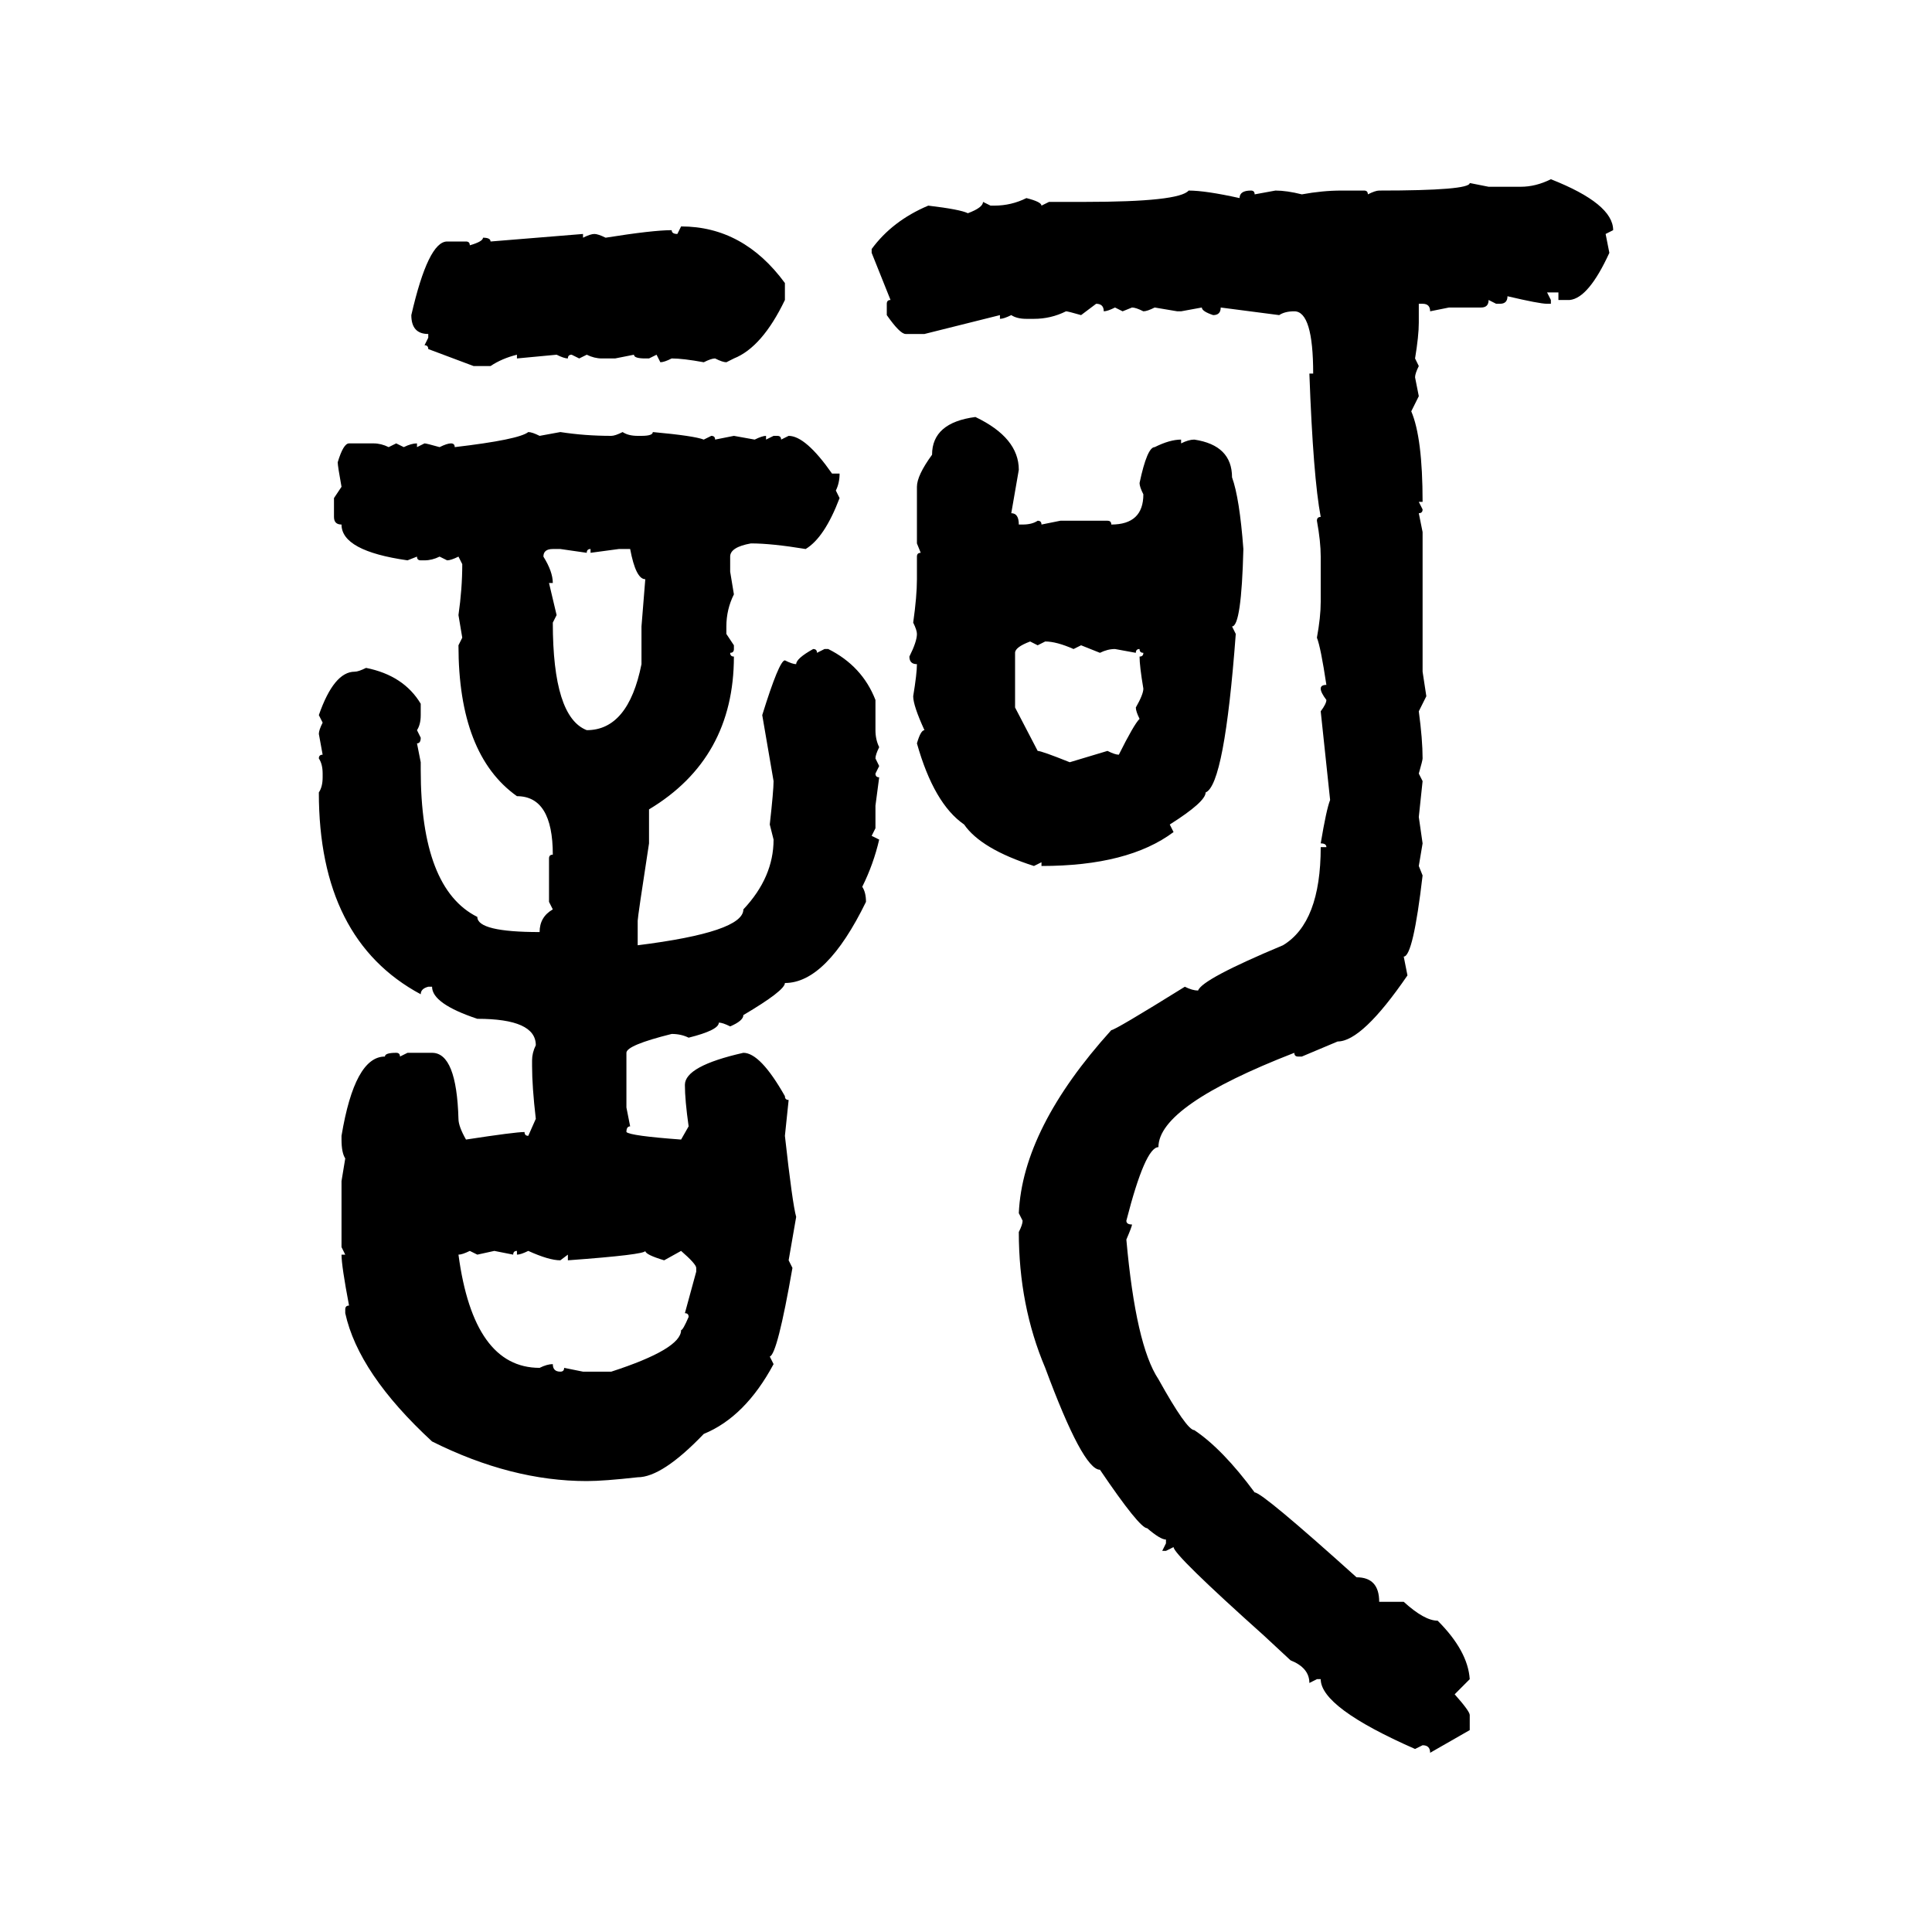 <svg xmlns="http://www.w3.org/2000/svg" xmlns:xlink="http://www.w3.org/1999/xlink" width="300" height="300"><path d="M240.82 27.83L240.82 27.83Q250.49 31.64 250.49 35.74L250.49 35.74L249.32 36.33L249.90 39.26Q246.68 46.29 243.75 46.58L243.75 46.58L241.99 46.58L241.99 45.41L240.23 45.41L240.82 46.58L240.82 47.17L240.23 47.17Q239.06 47.17 234.08 46.00L234.08 46.00Q234.08 47.17 232.91 47.17L232.91 47.17L232.32 47.17L231.15 46.58Q231.15 47.75 229.98 47.75L229.98 47.75L225 47.75L222.07 48.34Q222.07 47.17 220.90 47.17L220.90 47.17L220.31 47.17L220.31 50.10Q220.31 52.15 219.73 55.66L219.73 55.66L220.31 56.84Q219.73 58.01 219.73 58.59L219.73 58.59L220.31 61.52L219.14 63.87Q220.90 67.97 220.90 77.93L220.90 77.93L220.31 77.93L220.90 79.10Q220.90 79.69 220.31 79.69L220.31 79.69L220.90 82.62L220.90 104.30L221.48 108.11L220.31 110.45Q220.90 114.84 220.90 117.77L220.90 117.77Q220.90 118.07 220.31 120.12L220.31 120.12L220.90 121.29L220.31 126.86L220.90 130.96L220.31 134.47L220.90 135.94Q219.43 148.54 217.97 148.54L217.97 148.54L218.55 151.46Q211.52 161.72 207.71 161.72L207.71 161.72L202.15 164.06L201.56 164.06Q200.98 164.06 200.98 163.48L200.98 163.48Q179.88 171.68 179.88 178.13L179.88 178.13Q177.83 178.13 174.90 189.55L174.90 189.55Q174.90 190.14 175.78 190.14L175.78 190.14Q175.78 190.43 174.90 192.48L174.90 192.48Q176.37 208.89 179.88 214.16L179.88 214.16Q184.28 222.07 185.45 222.07L185.45 222.07Q189.84 225 194.82 231.74L194.82 231.74Q196.00 231.74 210.64 244.92L210.64 244.92Q214.16 244.92 214.16 248.73L214.16 248.73L217.97 248.73Q221.19 251.66 223.24 251.66L223.24 251.66Q227.93 256.35 228.22 260.74L228.22 260.74L225.88 263.09Q228.22 265.72 228.22 266.31L228.22 266.31L228.22 268.65L222.07 272.17Q222.07 271.00 220.90 271.00L220.90 271.00L219.73 271.58Q205.08 265.14 205.08 260.74L205.08 260.74L204.49 260.74L203.32 261.33Q203.32 258.98 200.39 257.81L200.39 257.81L196.29 254.00Q182.23 241.41 182.23 240.23L182.23 240.23L181.05 240.82L180.47 240.82L181.05 239.65L181.05 239.06Q180.18 239.06 178.13 237.30L178.13 237.30Q176.95 237.30 170.80 228.22L170.80 228.22Q168.16 228.22 162.30 212.40L162.30 212.40Q158.20 202.73 158.20 191.31L158.20 191.31Q158.79 190.14 158.79 189.55L158.79 189.55L158.20 188.38Q158.79 175.20 172.56 159.96L172.56 159.96Q173.14 159.96 183.98 153.22L183.98 153.22Q185.16 153.81 186.04 153.81L186.04 153.81Q186.62 152.05 199.22 146.78L199.22 146.78Q205.08 143.26 205.08 131.54L205.08 131.54L205.96 131.54Q205.96 130.96 205.08 130.96L205.08 130.96Q205.96 125.68 206.54 124.22L206.54 124.22L205.08 110.45Q205.96 109.28 205.96 108.69L205.96 108.69Q205.08 107.52 205.08 106.93L205.08 106.93Q205.08 106.35 205.96 106.35L205.96 106.35Q205.08 100.49 204.49 99.02L204.49 99.02Q205.08 95.80 205.08 93.46L205.08 93.46L205.08 86.43Q205.08 84.08 204.49 80.86L204.49 80.86Q204.49 80.27 205.08 80.27L205.08 80.27Q203.91 74.12 203.32 58.01L203.32 58.01L203.91 58.01Q203.91 48.34 200.98 48.34L200.98 48.34Q199.51 48.34 198.63 48.93L198.63 48.93L189.55 47.75Q189.55 48.93 188.38 48.93L188.38 48.93Q186.62 48.34 186.62 47.75L186.62 47.75L183.40 48.34L182.81 48.34L179.30 47.75Q178.13 48.34 177.54 48.34L177.54 48.34Q176.37 47.75 175.78 47.75L175.78 47.75L174.32 48.34L173.14 47.75Q171.97 48.34 171.39 48.34L171.39 48.34Q171.39 47.17 170.21 47.17L170.21 47.17L167.87 48.93Q165.82 48.34 165.53 48.34L165.53 48.34Q163.18 49.51 160.55 49.51L160.55 49.51L159.38 49.51Q157.91 49.51 157.03 48.93L157.03 48.93Q155.86 49.51 155.27 49.51L155.27 49.51L155.27 48.93L143.55 51.86L140.63 51.86Q139.75 51.86 137.70 48.93L137.70 48.93L137.70 47.17Q137.70 46.58 138.28 46.58L138.28 46.58L135.35 39.26L135.35 38.67Q138.57 34.28 144.14 31.93L144.14 31.93Q149.12 32.52 150.29 33.11L150.29 33.11Q152.64 32.23 152.64 31.35L152.64 31.35L153.81 31.93L154.39 31.93Q157.03 31.93 159.38 30.76L159.38 30.76Q161.72 31.35 161.72 31.93L161.72 31.93L162.89 31.35L168.46 31.35Q183.11 31.35 184.57 29.59L184.57 29.59Q187.21 29.59 192.48 30.76L192.48 30.76Q192.48 29.59 194.24 29.59L194.24 29.59Q194.82 29.59 194.82 30.18L194.82 30.18L198.05 29.59Q199.80 29.59 202.15 30.18L202.15 30.18Q205.37 29.59 208.30 29.59L208.30 29.59L211.82 29.59Q212.40 29.59 212.40 30.18L212.40 30.18Q213.57 29.59 214.16 29.59L214.16 29.59Q228.22 29.59 228.22 28.42L228.22 28.42L231.15 29.00L236.13 29.00Q238.48 29.00 240.82 27.83ZM105.18 36.33L105.76 35.16Q115.43 35.16 121.88 43.95L121.88 43.95L121.88 46.58Q118.36 53.91 113.96 55.66L113.96 55.66L112.79 56.25Q112.21 56.25 111.04 55.66L111.04 55.66Q110.45 55.66 109.28 56.25L109.28 56.25Q106.05 55.66 104.30 55.66L104.30 55.66Q103.13 56.25 102.54 56.25L102.54 56.25L101.95 55.08L100.78 55.66L100.20 55.66Q98.44 55.66 98.44 55.08L98.44 55.08L95.51 55.66L93.46 55.66Q92.29 55.66 91.11 55.08L91.11 55.08L89.94 55.66L88.77 55.08Q88.18 55.08 88.18 55.66L88.18 55.66Q87.60 55.66 86.43 55.08L86.43 55.08L80.27 55.66L80.27 55.08Q77.93 55.66 76.17 56.84L76.17 56.84L73.54 56.84L66.50 54.20Q66.50 53.61 65.92 53.61L65.92 53.61L66.50 52.44L66.50 51.86Q63.87 51.86 63.87 48.93L63.87 48.93Q66.50 37.50 69.43 37.50L69.43 37.50L72.36 37.50Q72.95 37.50 72.95 38.09L72.95 38.09Q75 37.50 75 36.91L75 36.91Q76.17 36.91 76.17 37.50L76.17 37.50L90.53 36.33L90.53 36.91Q91.70 36.33 92.29 36.33L92.29 36.33Q92.87 36.33 94.04 36.91L94.04 36.91Q101.37 35.74 104.30 35.74L104.30 35.74Q104.30 36.33 105.18 36.33L105.18 36.33ZM151.46 64.75L151.46 64.75Q158.20 67.97 158.20 72.95L158.20 72.95L157.03 79.69Q158.20 79.69 158.20 81.45L158.20 81.45L158.79 81.45Q160.25 81.45 161.13 80.86L161.13 80.86Q161.72 80.86 161.72 81.45L161.72 81.45L164.65 80.86L171.97 80.86Q172.56 80.86 172.56 81.45L172.56 81.45Q177.54 81.45 177.54 76.76L177.54 76.76Q176.95 75.59 176.95 75L176.95 75Q178.13 69.43 179.30 69.43L179.30 69.43Q181.64 68.26 183.40 68.26L183.40 68.26L183.40 68.85Q184.57 68.26 185.45 68.26L185.45 68.26Q191.31 69.14 191.31 74.12L191.31 74.12Q192.48 77.34 193.07 85.25L193.07 85.25Q192.77 97.27 191.31 97.27L191.31 97.27L191.89 98.44Q190.14 121.88 187.21 123.05L187.21 123.05Q187.21 124.51 181.64 128.03L181.64 128.03L182.23 129.20Q175.20 134.47 161.72 134.47L161.72 134.47L161.72 133.89L160.55 134.47Q152.34 131.84 149.71 128.03L149.71 128.03Q145.02 124.80 142.38 115.43L142.38 115.43Q142.97 113.38 143.55 113.38L143.55 113.38Q141.80 109.57 141.80 108.11L141.80 108.11Q142.38 104.59 142.38 103.13L142.38 103.13Q141.21 103.13 141.21 101.95L141.21 101.95Q142.38 99.61 142.38 98.44L142.38 98.44Q142.38 97.85 141.80 96.68L141.80 96.68Q142.38 92.58 142.38 89.94L142.38 89.94L142.38 86.43Q142.38 85.84 142.97 85.84L142.97 85.84L142.38 84.38L142.38 75.59Q142.38 73.83 144.73 70.61L144.73 70.61Q144.73 65.63 151.46 64.75ZM82.03 67.09L82.03 67.09Q82.62 67.09 83.79 67.68L83.79 67.68L87.01 67.09Q90.82 67.68 94.92 67.68L94.92 67.68Q95.51 67.68 96.68 67.09L96.68 67.09Q97.56 67.68 99.02 67.68L99.02 67.68L99.61 67.68Q101.37 67.68 101.37 67.09L101.37 67.09Q107.81 67.68 109.28 68.26L109.28 68.26L110.45 67.68Q111.04 67.68 111.04 68.26L111.04 68.26L113.96 67.68L117.19 68.26Q118.36 67.68 118.95 67.68L118.95 67.68L118.95 68.26L120.12 67.68L120.70 67.68Q121.29 67.68 121.29 68.26L121.29 68.26L122.46 67.68Q125.10 67.68 129.20 73.54L129.20 73.54L130.37 73.54Q130.37 75 129.79 76.17L129.79 76.17L130.37 77.34Q128.03 83.50 125.10 85.25L125.10 85.25Q119.82 84.38 116.60 84.38L116.60 84.38Q113.38 84.96 113.38 86.43L113.38 86.43L113.38 88.77L113.96 92.29Q112.79 94.63 112.79 97.27L112.79 97.27L112.79 98.44L113.96 100.20L113.96 100.78Q113.96 101.37 113.38 101.37L113.38 101.37Q113.38 101.95 113.96 101.95L113.96 101.95Q113.96 117.77 100.78 125.68L100.78 125.68L100.78 130.96Q99.02 142.38 99.02 142.97L99.02 142.97L99.02 146.78Q115.43 144.73 115.43 141.21L115.43 141.21Q120.12 136.23 120.12 130.37L120.12 130.37L119.53 128.03Q120.12 122.75 120.12 121.29L120.12 121.29L118.36 111.04Q121.00 102.54 121.88 102.54L121.88 102.54Q123.05 103.13 123.63 103.13L123.63 103.13Q123.63 102.25 126.27 100.78L126.27 100.78Q126.86 100.78 126.86 101.37L126.86 101.37L128.03 100.78L128.61 100.78Q133.89 103.42 135.94 108.69L135.94 108.69L135.94 113.38Q135.94 114.84 136.52 116.02L136.52 116.02Q135.94 117.19 135.94 117.77L135.94 117.77L136.52 118.95L135.94 120.12Q135.94 120.70 136.52 120.70L136.52 120.70L135.94 125.10L135.94 128.61L135.35 129.79L136.52 130.37Q135.64 134.18 133.89 137.70L133.89 137.70Q134.47 138.57 134.47 140.04L134.47 140.04Q128.32 152.64 121.88 152.64L121.88 152.64Q121.88 153.81 115.43 157.62L115.43 157.62Q115.43 158.50 113.38 159.38L113.38 159.38Q112.21 158.79 111.62 158.79L111.62 158.79Q111.62 159.96 106.93 161.13L106.93 161.13Q105.76 160.55 104.30 160.55L104.30 160.55Q97.27 162.30 97.27 163.48L97.27 163.48L97.27 171.97L97.85 174.90Q97.27 174.90 97.27 175.78L97.27 175.78Q97.85 176.37 105.76 176.95L105.76 176.95L106.93 174.90Q106.35 170.80 106.35 168.46L106.35 168.46Q106.35 165.53 115.43 163.48L115.43 163.48Q118.07 163.48 121.88 170.21L121.88 170.21Q121.88 170.80 122.46 170.80L122.46 170.80L121.88 176.37Q123.05 186.91 123.63 188.96L123.63 188.96L122.46 195.70L123.05 196.88Q120.70 210.35 119.53 210.64L119.53 210.64L120.12 211.82Q115.72 220.02 109.28 222.66L109.28 222.66Q102.83 229.39 99.02 229.39L99.02 229.39Q93.75 229.98 91.11 229.98L91.11 229.98Q79.39 229.98 67.09 223.83L67.09 223.83Q55.66 213.28 53.61 203.91L53.61 203.91L53.61 203.32Q53.61 202.73 54.20 202.73L54.20 202.73Q53.03 196.58 53.03 194.82L53.03 194.82L53.61 194.82L53.03 193.65L53.03 183.40L53.61 179.88Q53.03 179.00 53.03 176.95L53.03 176.95L53.03 176.37Q55.08 164.06 59.77 164.06L59.77 164.06Q59.77 163.48 61.52 163.48L61.52 163.48Q62.11 163.48 62.11 164.06L62.11 164.06L63.28 163.48L67.09 163.48Q70.90 163.48 71.19 173.73L71.19 173.73Q71.19 174.90 72.36 176.95L72.36 176.95Q79.98 175.78 81.45 175.78L81.45 175.78Q81.45 176.37 82.03 176.37L82.03 176.37L83.20 173.73Q82.62 168.75 82.62 165.53L82.62 165.53L82.62 164.65Q82.62 163.48 83.20 162.30L83.20 162.30Q83.20 158.20 74.12 158.20L74.12 158.20Q67.09 155.86 67.09 153.22L67.09 153.22L66.50 153.22Q65.33 153.52 65.33 154.39L65.33 154.39Q49.51 145.90 49.51 123.05L49.51 123.05Q50.10 122.17 50.10 120.70L50.10 120.70L50.10 120.12Q50.10 118.65 49.51 117.77L49.51 117.77Q49.51 117.19 50.10 117.19L50.10 117.19L49.51 113.96Q49.51 113.38 50.10 112.21L50.10 112.21L49.51 111.04Q51.86 104.30 55.08 104.30L55.08 104.30Q55.66 104.30 56.84 103.71L56.84 103.71Q62.70 104.88 65.33 109.28L65.33 109.28L65.33 111.04Q65.33 112.50 64.75 113.38L64.75 113.38L65.33 114.55Q65.33 115.43 64.75 115.43L64.75 115.43L65.33 118.36L65.33 119.53Q65.33 137.99 74.12 142.38L74.12 142.38Q74.12 144.73 83.79 144.73L83.79 144.73Q83.79 142.38 85.84 141.21L85.84 141.21L85.25 140.04L85.25 133.30Q85.25 132.71 85.84 132.71L85.84 132.71Q85.84 123.63 80.27 123.63L80.27 123.63Q71.19 117.19 71.19 100.20L71.19 100.20L71.78 99.02L71.19 95.51Q71.78 91.41 71.78 87.60L71.78 87.60L71.19 86.43Q70.02 87.01 69.43 87.01L69.43 87.01L68.26 86.43Q67.09 87.01 65.92 87.01L65.92 87.01L65.33 87.01Q64.75 87.01 64.75 86.43L64.75 86.43L63.28 87.01Q53.03 85.55 53.03 81.45L53.03 81.45Q51.86 81.45 51.86 80.27L51.86 80.27L51.86 77.34L53.03 75.59Q52.44 72.36 52.44 71.78L52.44 71.78Q53.32 68.85 54.20 68.85L54.20 68.85L58.01 68.85Q59.18 68.85 60.35 69.43L60.35 69.43L61.52 68.85L62.70 69.43Q63.87 68.85 64.75 68.85L64.75 68.85L64.75 69.43L65.92 68.85Q66.21 68.85 68.26 69.43L68.26 69.43Q69.43 68.85 70.02 68.85L70.02 68.85Q70.61 68.85 70.61 69.43L70.61 69.43Q80.57 68.26 82.03 67.09ZM84.38 86.43L84.38 86.43Q85.84 88.77 85.84 90.53L85.84 90.53L85.25 90.53L86.43 95.51L85.84 96.68Q85.84 111.33 91.11 113.38L91.11 113.38Q97.56 113.38 99.61 103.13L99.61 103.13L99.61 97.27L100.20 89.94Q98.73 89.94 97.85 85.25L97.85 85.25L96.09 85.25L91.70 85.84L91.70 85.25Q91.11 85.25 91.11 85.84L91.11 85.84L87.01 85.25L85.84 85.25Q84.38 85.25 84.38 86.43ZM157.62 101.37L157.62 101.37L157.62 109.86L161.13 116.60Q161.72 116.60 166.11 118.36L166.11 118.36L171.97 116.60Q173.14 117.19 173.73 117.19L173.73 117.19Q176.07 112.50 176.95 111.62L176.95 111.62Q176.37 110.45 176.37 109.86L176.37 109.86Q177.54 107.81 177.54 106.93L177.54 106.93Q176.95 103.42 176.95 101.95L176.95 101.95Q177.54 101.95 177.54 101.37L177.54 101.37Q176.95 101.37 176.95 100.78L176.95 100.78Q176.37 100.78 176.37 101.37L176.37 101.37L173.14 100.78Q171.97 100.78 170.80 101.37L170.80 101.37L167.87 100.20L166.70 100.78Q164.06 99.61 162.30 99.61L162.30 99.61L161.13 100.20L159.96 99.61Q157.62 100.49 157.62 101.37ZM71.19 194.82L71.19 194.82Q73.54 212.40 83.79 212.40L83.79 212.40Q84.96 211.82 85.84 211.82L85.84 211.82Q85.84 212.99 87.01 212.99L87.01 212.99Q87.60 212.99 87.60 212.40L87.60 212.40L90.53 212.99L94.92 212.99Q105.76 209.47 105.76 206.54L105.76 206.54Q106.05 206.54 106.93 204.49L106.93 204.49Q106.93 203.91 106.35 203.91L106.35 203.91L108.11 197.46L108.11 196.88Q108.11 196.29 105.76 194.24L105.76 194.24L103.13 195.70Q100.20 194.82 100.20 194.24L100.20 194.24Q100.20 194.82 88.18 195.70L88.18 195.70L88.18 194.82L87.01 195.70Q85.25 195.70 82.03 194.24L82.03 194.24Q80.86 194.82 80.27 194.82L80.27 194.82L80.27 194.24Q79.69 194.24 79.69 194.82L79.69 194.82L76.76 194.24L74.12 194.82L72.95 194.24Q71.78 194.82 71.19 194.82Z"/></svg>